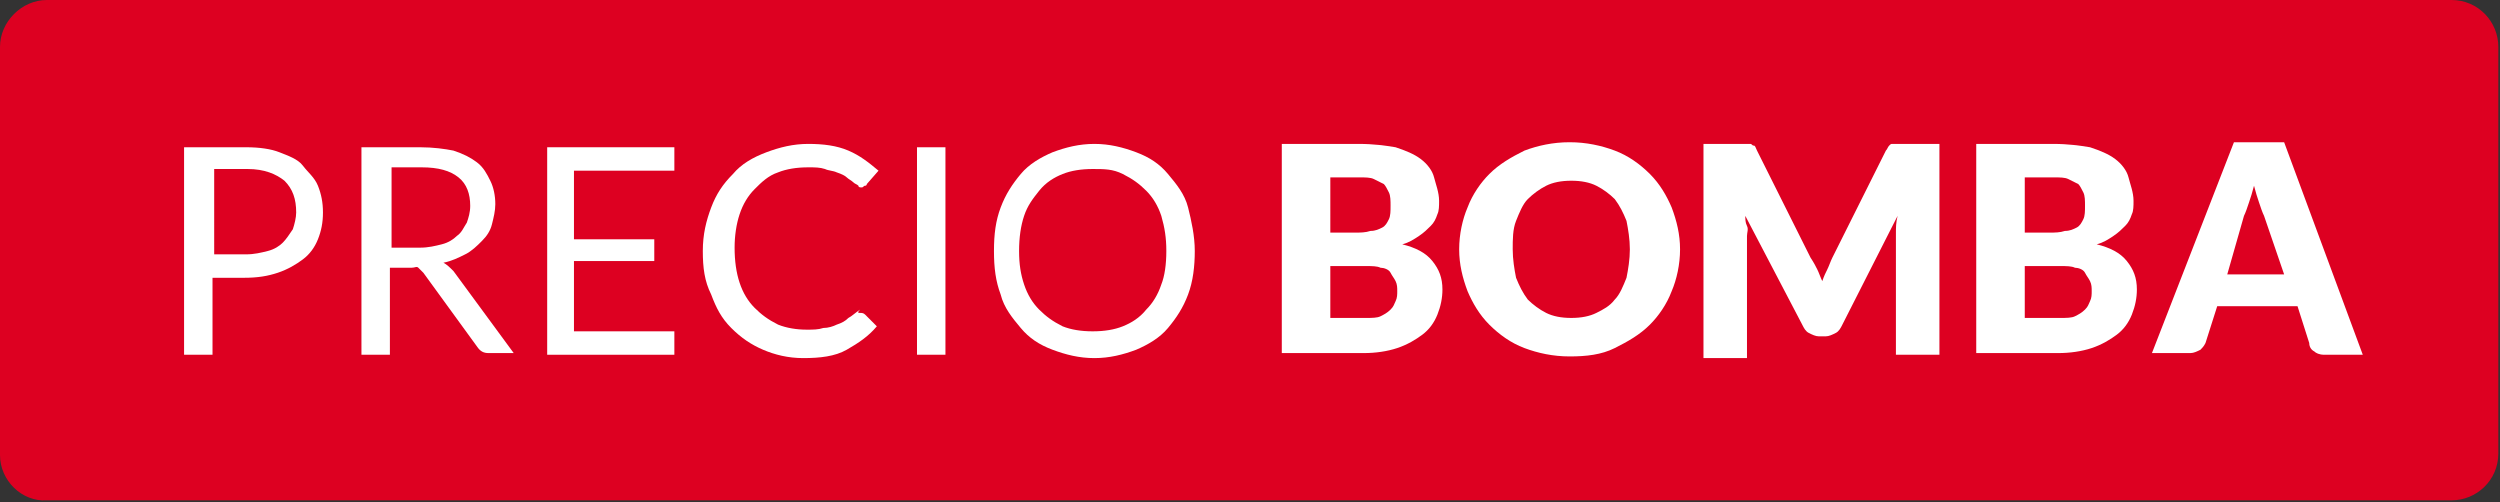<?xml version="1.0" encoding="utf-8"?>
<!-- Generator: Adobe Illustrator 27.7.0, SVG Export Plug-In . SVG Version: 6.00 Build 0)  -->
<svg version="1.1" id="Capa_1" xmlns="http://www.w3.org/2000/svg" xmlns:xlink="http://www.w3.org/1999/xlink" x="0px" y="0px"
	 viewBox="0 0 149.4 30" style="enable-background:new 0 0 149.4 30;" xml:space="preserve">
<rect x="0" y="0" width="149.4" height="30" fill="#333333" stroke="none"/>
<style type="text/css">
	.st0{fill:#DD0021;}
	.st1{fill:#FF0000;}
	.st2{fill:#FFFFFF;}
	.st3{fill:#0072CE;}
	.st4{fill:#82A3DF;}
	.st5{fill:#FFCF00;}
	.st6{fill:#FFDE00;}
	.st7{fill:#CC001E;}
	.st8{fill:#EC0000;}
	.st9{clip-path:url(#SVGID_00000163760490640286749860000002142533511246248381_);}
	.st10{clip-path:url(#SVGID_00000132780150583590959460000013288548271878897552_);}
	.st11{fill:#56ABE1;}
	.st12{fill:url(#SVGID_00000150091149609622138920000014851923879258697106_);}
	.st13{fill:#FFFFFF;stroke:#0072B4;stroke-width:0.5;stroke-miterlimit:10;}
	.st14{fill:#FCFCFC;}
	.st15{fill:#218DCC;}
	.st16{fill:#614785;}
	.st17{fill:none;stroke:#0072B4;stroke-width:0.5;stroke-linecap:round;stroke-linejoin:round;stroke-miterlimit:10;}
	.st18{fill:#0072B4;}
	.st19{fill:#00095B;}
	.st20{fill:#0071CE;}
	.st21{fill:#4D4D4D;}
	.st22{fill:#47BAEC;}
	.st23{fill:#4235FA;}
	.st24{fill:#0BA69C;}
	.st25{fill:none;stroke:#FFFFFF;stroke-linecap:round;stroke-linejoin:round;stroke-miterlimit:10;}
	.st26{fill:#FFFFFF;stroke:#5BB8D5;stroke-width:0.5;stroke-miterlimit:10;}
	.st27{fill:#5BB8D5;}
	.st28{fill:none;stroke:#5BB8D5;stroke-width:0.5;stroke-miterlimit:10;}
	.st29{fill:#0C4DC2;}
	.st30{fill:#EF00B8;}
	.st31{fill:#FFFFFF;stroke:#006BB3;stroke-width:0.25;stroke-miterlimit:10;}
	.st32{fill:#E3051F;}
	.st33{fill:#006BB3;}
	.st34{fill:#1A3764;}
	.st35{clip-path:url(#SVGID_00000150781251430381639280000016797258917198976940_);fill:#FFFFFF;}
	.st36{clip-path:url(#SVGID_00000116204042135257677470000017031610831649885879_);fill:#FFFFFF;}
	.st37{fill:#F5D62F;}
	.st38{fill:#FF2E4C;}
	.st39{fill:#FF5D81;}
	.st40{fill:#135080;}
	.st41{fill:#115783;stroke:#115783;stroke-width:0.5;stroke-miterlimit:10;}
	.st42{fill:#2E74C9;}
	.st43{fill:#0073D1;}
	.st44{fill:#A8C0E9;}
	.st45{clip-path:url(#SVGID_00000074437352325191901400000015663117036962614922_);fill:#046BB2;}
	.st46{clip-path:url(#SVGID_00000142859658584761836310000014605758535749415566_);fill:#0072CE;}
	.st47{clip-path:url(#SVGID_00000016791122448978567410000017433548517865349778_);fill:#046BB2;}
	.st48{clip-path:url(#SVGID_00000041274688288379407920000000875623945254476435_);fill:#0072CE;}
	.st49{clip-path:url(#SVGID_00000074437710347386207710000001937503815303785883_);fill:#046BB2;}
	.st50{clip-path:url(#SVGID_00000142868922692425286680000007035060804866972582_);fill:#A8C0E9;}
	.st51{clip-path:url(#SVGID_00000153691367288371261330000014744220358758368447_);fill:#046BB2;}
	.st52{clip-path:url(#SVGID_00000120516449438814646790000006560496339287528595_);fill:#A8C0E9;}
	.st53{clip-path:url(#SVGID_00000078039744234837300670000007885923801917885337_);fill:#046BB2;}
	.st54{clip-path:url(#SVGID_00000023242284602044118150000013000651578689419917_);fill:#A8C0E9;}
	.st55{clip-path:url(#SVGID_00000089546665114773266450000011441516438829063344_);fill:#046BB2;}
	.st56{clip-path:url(#SVGID_00000005265704883972396640000013685456373027689896_);fill:#A8C0E9;}
	.st57{clip-path:url(#SVGID_00000052062931392882452790000016455977745818331571_);fill:#046BB2;}
	.st58{clip-path:url(#SVGID_00000011736821046373078160000012825489042849117334_);fill:#A8C0E9;}
	.st59{clip-path:url(#SVGID_00000057116662501547960720000008209966378555414920_);fill:#046BB2;}
	.st60{clip-path:url(#SVGID_00000124863286320349052460000009619384598794709398_);fill:#A8C0E9;}
	.st61{fill:#DB3B7F;}
	.st62{fill:#000935;}
	.st63{fill:#F4EF3B;}
	.st64{fill:#35287A;}
	.st65{fill:#00FF85;}
	.st66{fill:none;}
	.st67{fill:#EFF1F0;}
	.st68{fill:#00277A;}
	.st69{fill:#001D40;}
	.st70{fill:#D60021;}
	.st71{fill:#005DA6;}
	.st72{fill:#F4CF00;}
	.st73{fill:#0072C7;}
	.st74{fill:#FFFFFF;stroke:#C8C6C6;stroke-miterlimit:1;}
	.st75{fill:#A10202;}
	.st76{fill:#E90029;}
	.st77{fill:#0071C2;}
	.st78{fill:#001C43;}
	.st79{fill:#003D69;}
	.st80{fill:#27BFC4;}
	.st81{fill:#FF5500;}
	.st82{fill:#F29315;}
	.st83{fill:#000400;}
	.st84{fill:#CEE400;}
	.st85{fill:#F950F0;}
	.st86{fill:#31BAEC;}
	.st87{fill:#CBE203;}
	.st88{fill:#0067FD;}
	.st89{fill:#ED00B6;}
	.st90{opacity:0.12;}
	.st91{fill:#9DA31C;}
	.st92{fill:#FD9D08;}
	.st93{fill:#00337C;}
	.st94{fill:#FFA200;}
	.st95{fill:#0056AF;}
	.st96{fill:#FFC733;}
	.st97{fill:#00A19B;}
	.st98{fill:#E00521;}
</style>
<path class="st0" d="M2.8,0h143.7c1.6,0,2.8,1.3,2.8,2.8v24.3c0,1.6-1.3,2.8-2.8,2.8H2.8C1.3,30,0,28.7,0,27.2V2.8
	C0,1.3,1.3,0,2.8,0z"/>
<g>
	<g>
		<path class="st2" d="M12.7,16.6v4.6H11V8.8h3.7c0.8,0,1.5,0.1,2,0.3s1.1,0.4,1.4,0.8s0.7,0.7,0.9,1.2c0.2,0.5,0.3,1,0.3,1.6
			c0,0.6-0.1,1.1-0.3,1.6c-0.2,0.5-0.5,0.9-0.9,1.2s-0.9,0.6-1.5,0.8c-0.6,0.2-1.2,0.3-2,0.3H12.7z M12.7,15.2h2
			c0.5,0,0.9-0.1,1.3-0.2c0.4-0.1,0.7-0.3,0.9-0.5c0.2-0.2,0.4-0.5,0.6-0.8c0.1-0.3,0.2-0.7,0.2-1c0-0.8-0.2-1.4-0.7-1.9
			c-0.5-0.4-1.2-0.7-2.2-0.7h-2V15.2z"/>
		<path class="st2" d="M23.3,16v5.2h-1.7V8.8h3.5c0.8,0,1.5,0.1,2,0.2c0.6,0.2,1,0.4,1.4,0.7c0.4,0.3,0.6,0.7,0.8,1.1
			c0.2,0.4,0.3,0.9,0.3,1.4c0,0.4-0.1,0.8-0.2,1.2c-0.1,0.4-0.3,0.7-0.6,1s-0.6,0.6-1,0.8c-0.4,0.2-0.8,0.4-1.3,0.5
			c0.2,0.1,0.4,0.3,0.6,0.5l3.6,4.9h-1.5c-0.3,0-0.5-0.1-0.7-0.4l-3.2-4.4c-0.1-0.1-0.2-0.2-0.3-0.3S24.8,16,24.6,16H23.3z
			 M23.3,14.8h1.8c0.5,0,0.9-0.1,1.3-0.2c0.4-0.1,0.7-0.3,0.9-0.5c0.3-0.2,0.4-0.5,0.6-0.8c0.1-0.3,0.2-0.6,0.2-1
			c0-0.7-0.2-1.3-0.7-1.7c-0.5-0.4-1.2-0.6-2.2-0.6h-1.8V14.8z"/>
		<path class="st2" d="M40.3,8.8v1.4h-6v4.1h4.8v1.3h-4.8v4.2h6v1.4h-7.6V8.8H40.3z"/>
		<path class="st2" d="M51.4,18.7c0.1,0,0.2,0,0.3,0.1l0.7,0.7c-0.5,0.6-1.1,1-1.8,1.4s-1.6,0.5-2.6,0.5c-0.9,0-1.7-0.2-2.4-0.5
			c-0.7-0.3-1.3-0.7-1.9-1.3s-0.9-1.2-1.2-2C42.1,16.8,42,16,42,15s0.2-1.8,0.5-2.6c0.3-0.8,0.7-1.4,1.3-2c0.5-0.6,1.2-1,2-1.3
			c0.8-0.3,1.6-0.5,2.5-0.5c0.9,0,1.7,0.1,2.4,0.4c0.7,0.3,1.2,0.7,1.8,1.2L51.8,11c0,0.1-0.1,0.1-0.1,0.1c-0.1,0-0.1,0.1-0.2,0.1
			c-0.1,0-0.2,0-0.2-0.1c-0.1-0.1-0.2-0.1-0.3-0.2s-0.3-0.2-0.4-0.3s-0.3-0.2-0.6-0.3c-0.2-0.1-0.5-0.1-0.7-0.2
			c-0.3-0.1-0.6-0.1-1-0.1c-0.7,0-1.3,0.1-1.8,0.3c-0.6,0.2-1,0.6-1.4,1c-0.4,0.4-0.7,0.9-0.9,1.5s-0.3,1.3-0.3,2
			c0,0.8,0.1,1.5,0.3,2.1s0.5,1.1,0.9,1.5c0.4,0.4,0.8,0.7,1.4,1c0.5,0.2,1.1,0.3,1.7,0.3c0.4,0,0.7,0,1-0.1c0.3,0,0.6-0.1,0.8-0.2
			c0.3-0.1,0.5-0.2,0.7-0.4c0.2-0.1,0.4-0.3,0.7-0.5C51.2,18.7,51.3,18.7,51.4,18.7z"/>
		<path class="st2" d="M56.5,21.2h-1.7V8.8h1.7V21.2z"/>
		<path class="st2" d="M71.4,15c0,0.9-0.1,1.8-0.4,2.6c-0.3,0.8-0.7,1.4-1.2,2c-0.5,0.6-1.2,1-1.9,1.3c-0.8,0.3-1.6,0.5-2.5,0.5
			c-0.9,0-1.7-0.2-2.5-0.5c-0.8-0.3-1.4-0.7-1.9-1.3c-0.5-0.6-1-1.2-1.2-2c-0.3-0.8-0.4-1.6-0.4-2.6s0.1-1.8,0.4-2.6
			c0.3-0.8,0.7-1.4,1.2-2c0.5-0.6,1.2-1,1.9-1.3c0.8-0.3,1.6-0.5,2.5-0.5c0.9,0,1.7,0.2,2.5,0.5c0.8,0.3,1.4,0.7,1.9,1.3
			c0.5,0.6,1,1.2,1.2,2C71.2,13.2,71.4,14.1,71.4,15z M69.7,15c0-0.8-0.1-1.4-0.3-2.1c-0.2-0.6-0.5-1.1-0.9-1.5
			c-0.4-0.4-0.8-0.7-1.4-1s-1.1-0.3-1.8-0.3c-0.7,0-1.3,0.1-1.8,0.3c-0.5,0.2-1,0.5-1.4,1s-0.7,0.9-0.9,1.5
			c-0.2,0.6-0.3,1.3-0.3,2.1c0,0.8,0.1,1.4,0.3,2s0.5,1.1,0.9,1.5s0.8,0.7,1.4,1c0.5,0.2,1.1,0.3,1.8,0.3c0.7,0,1.3-0.1,1.8-0.3
			c0.5-0.2,1-0.5,1.4-1c0.4-0.4,0.7-0.9,0.9-1.5C69.6,16.5,69.7,15.8,69.7,15z"/>
		<path class="st2" d="M76.6,21.2V8.6h4.6c0.9,0,1.6,0.1,2.2,0.2C84,9,84.5,9.2,84.9,9.5s0.7,0.7,0.8,1.1S86,11.5,86,12
			c0,0.3,0,0.6-0.1,0.8c-0.1,0.3-0.2,0.5-0.4,0.7c-0.2,0.2-0.4,0.4-0.7,0.6c-0.3,0.2-0.6,0.4-1,0.5c0.8,0.2,1.4,0.5,1.8,1
			c0.4,0.5,0.6,1,0.6,1.7c0,0.5-0.1,1-0.3,1.5c-0.2,0.5-0.5,0.9-0.9,1.2s-0.9,0.6-1.5,0.8s-1.3,0.3-2,0.3H76.6z M79.5,13.9H81
			c0.3,0,0.6,0,0.9-0.1c0.3,0,0.5-0.1,0.7-0.2c0.2-0.1,0.3-0.3,0.4-0.5c0.1-0.2,0.1-0.5,0.1-0.8c0-0.3,0-0.6-0.1-0.8
			s-0.2-0.4-0.3-0.5c-0.2-0.1-0.4-0.2-0.6-0.3c-0.2-0.1-0.5-0.1-0.9-0.1h-1.7V13.9z M79.5,15.9V19h2.1c0.4,0,0.7,0,0.9-0.1
			c0.2-0.1,0.4-0.2,0.6-0.4s0.2-0.3,0.3-0.5c0.1-0.2,0.1-0.4,0.1-0.6c0-0.2,0-0.4-0.1-0.6s-0.2-0.3-0.3-0.5S82.7,16,82.5,16
			c-0.2-0.1-0.5-0.1-0.9-0.1H79.5z"/>
		<path class="st2" d="M100.4,14.9c0,0.9-0.2,1.8-0.5,2.5c-0.3,0.8-0.8,1.5-1.3,2c-0.6,0.6-1.3,1-2.1,1.4s-1.7,0.5-2.7,0.5
			s-1.9-0.2-2.7-0.5s-1.5-0.8-2.1-1.4c-0.6-0.6-1-1.3-1.3-2c-0.3-0.8-0.5-1.6-0.5-2.5c0-0.9,0.2-1.8,0.5-2.5c0.3-0.8,0.8-1.5,1.3-2
			c0.6-0.6,1.3-1,2.1-1.4c0.8-0.3,1.7-0.5,2.7-0.5s1.9,0.2,2.7,0.5s1.5,0.8,2.1,1.4s1,1.3,1.3,2C100.2,13.2,100.4,14,100.4,14.9z
			 M97.4,14.9c0-0.6-0.1-1.2-0.2-1.7c-0.2-0.5-0.4-0.9-0.7-1.3c-0.3-0.3-0.7-0.6-1.1-0.8c-0.4-0.2-0.9-0.3-1.5-0.3
			c-0.6,0-1.1,0.1-1.5,0.3c-0.4,0.2-0.8,0.5-1.1,0.8c-0.3,0.3-0.5,0.8-0.7,1.3c-0.2,0.5-0.2,1.1-0.2,1.7c0,0.6,0.1,1.2,0.2,1.7
			c0.2,0.5,0.4,0.9,0.7,1.3c0.3,0.3,0.7,0.6,1.1,0.8c0.4,0.2,0.9,0.3,1.5,0.3c0.6,0,1.1-0.1,1.5-0.3c0.4-0.2,0.8-0.4,1.1-0.8
			c0.3-0.3,0.5-0.8,0.7-1.3C97.3,16.1,97.4,15.5,97.4,14.9z"/>
		<path class="st2" d="M108.6,16.1c0.1,0.2,0.2,0.5,0.3,0.7c0.1-0.3,0.2-0.5,0.3-0.7c0.1-0.2,0.2-0.5,0.3-0.7l3.2-6.4
			c0.1-0.1,0.1-0.2,0.2-0.3s0.1-0.1,0.2-0.1c0.1,0,0.2,0,0.3,0c0.1,0,0.2,0,0.3,0h2.2v12.6h-2.6V14c0-0.4,0-0.7,0.1-1.1l-3.3,6.5
			c-0.1,0.2-0.2,0.4-0.4,0.5c-0.2,0.1-0.4,0.2-0.6,0.2h-0.4c-0.2,0-0.4-0.1-0.6-0.2c-0.2-0.1-0.3-0.3-0.4-0.5l-3.4-6.5
			c0,0.2,0,0.4,0.1,0.6s0,0.4,0,0.6v7.3h-2.6V8.6h2.2c0.1,0,0.2,0,0.3,0c0.1,0,0.2,0,0.3,0c0.1,0,0.1,0.1,0.2,0.1s0.1,0.1,0.2,0.3
			l3.2,6.4C108.4,15.7,108.5,15.9,108.6,16.1z"/>
		<path class="st2" d="M118.1,21.2V8.6h4.6c0.9,0,1.6,0.1,2.2,0.2c0.6,0.2,1.1,0.4,1.5,0.7s0.7,0.7,0.8,1.1s0.3,0.9,0.3,1.4
			c0,0.3,0,0.6-0.1,0.8c-0.1,0.3-0.2,0.5-0.4,0.7c-0.2,0.2-0.4,0.4-0.7,0.6c-0.3,0.2-0.6,0.4-1,0.5c0.8,0.2,1.4,0.5,1.8,1
			c0.4,0.5,0.6,1,0.6,1.7c0,0.5-0.1,1-0.3,1.5c-0.2,0.5-0.5,0.9-0.9,1.2s-0.9,0.6-1.5,0.8s-1.3,0.3-2,0.3H118.1z M121,13.9h1.5
			c0.3,0,0.6,0,0.9-0.1c0.3,0,0.5-0.1,0.7-0.2c0.2-0.1,0.3-0.3,0.4-0.5c0.1-0.2,0.1-0.5,0.1-0.8c0-0.3,0-0.6-0.1-0.8
			s-0.2-0.4-0.3-0.5c-0.2-0.1-0.4-0.2-0.6-0.3c-0.2-0.1-0.5-0.1-0.9-0.1H121V13.9z M121,15.9V19h2.1c0.4,0,0.7,0,0.9-0.1
			c0.2-0.1,0.4-0.2,0.6-0.4s0.2-0.3,0.3-0.5c0.1-0.2,0.1-0.4,0.1-0.6c0-0.2,0-0.4-0.1-0.6s-0.2-0.3-0.3-0.5S124.2,16,124,16
			c-0.2-0.1-0.5-0.1-0.9-0.1H121z"/>
		<path class="st2" d="M141.2,21.2h-2.3c-0.3,0-0.5-0.1-0.6-0.2c-0.2-0.1-0.3-0.3-0.3-0.5l-0.7-2.2h-4.8l-0.7,2.2
			c-0.1,0.2-0.2,0.3-0.3,0.4c-0.2,0.1-0.4,0.2-0.6,0.2h-2.3l4.9-12.6h3L141.2,21.2z M133.1,16.4h3.4l-1.2-3.5
			c-0.1-0.2-0.2-0.5-0.3-0.8c-0.1-0.3-0.2-0.6-0.3-1c-0.1,0.4-0.2,0.7-0.3,1c-0.1,0.3-0.2,0.6-0.3,0.8L133.1,16.4z"/>
	</g>
</g>
</svg>
